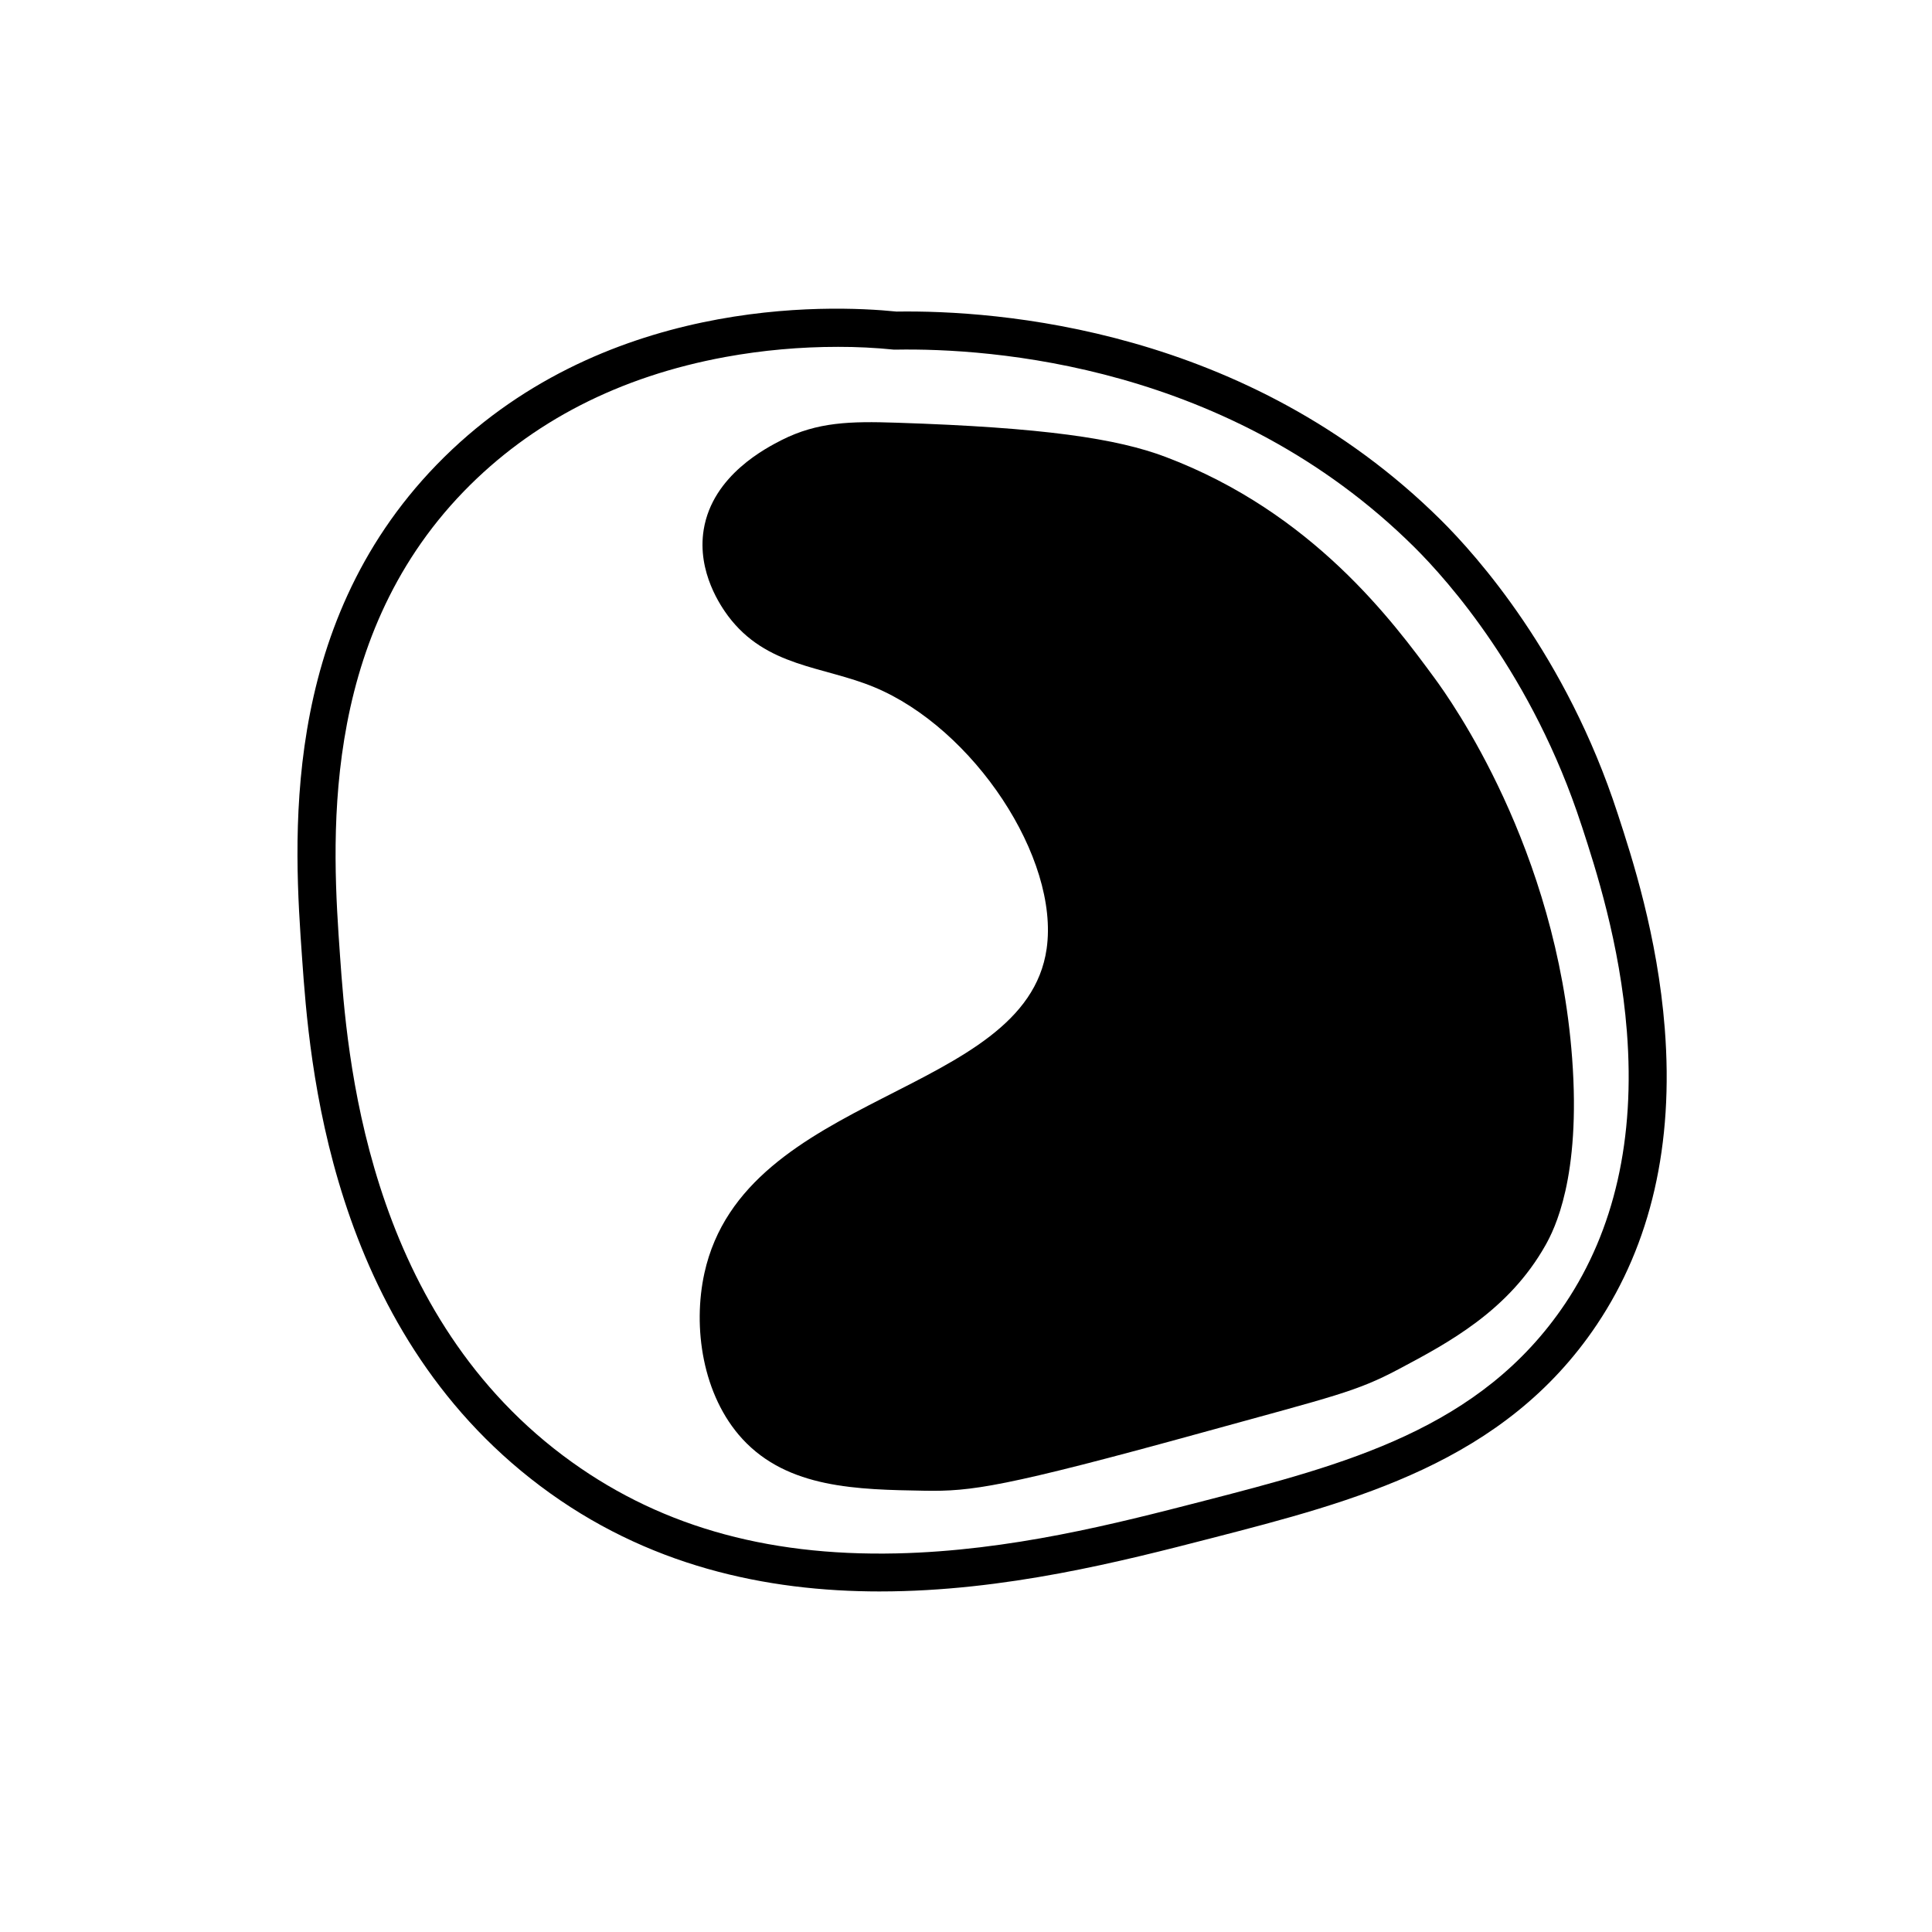 <?xml version="1.0" encoding="UTF-8"?>
<!-- Uploaded to: SVG Repo, www.svgrepo.com, Generator: SVG Repo Mixer Tools -->
<svg fill="#000000" width="800px" height="800px" version="1.1" viewBox="144 144 512 512" xmlns="http://www.w3.org/2000/svg">
 <g>
  <path d="m377.23 565.75c-30.23 0-61.867-6.731-90.082-27.961-56.176-42.25-61.191-113.02-63.078-139.68-2.176-30.66-6.219-87.742 35.609-130.91 43.328-44.668 103.88-42.461 121.92-40.629 26.461-0.402 92.793 4.242 144.23 55.219 9.543 9.461 33.25 35.98 46.844 77.758l0.133 0.402c3.648 11.184 10.449 32.012 12.375 56.629 2.398 30.66-3.656 57.051-17.996 78.453-24.496 36.566-64.035 46.773-102.27 56.637-23.207 5.988-54.574 14.078-87.684 14.078zm-11.164-329.83c-10-0.004-19.977 0.891-29.816 2.68-28.102 5.16-51.387 17.129-69.336 35.621-38.691 39.934-34.855 94.09-32.797 123.18 1.805 25.402 6.578 92.852 59.086 132.34 24.254 18.238 53.16 26.723 88.438 25.926 30.109-0.684 58.18-7.93 80.742-13.742 38.098-9.836 74.07-19.145 96.43-52.496 13.047-19.469 18.539-43.711 16.324-72.055-1.824-23.418-8.383-43.5-11.898-54.293l-0.141-0.402c-12.938-39.691-35.328-64.781-44.336-73.727-48.93-48.469-112.31-52.719-137.29-52.297h-0.605c-4.918-0.5-9.859-0.746-14.801-0.734z"/>
  <path d="m375.64 326.09c26.398 10.941 49.172 45.344 45.727 69.363-5.633 39.215-80.055 37.707-90.688 85.918-3.144 14.309-0.555 32.406 10.078 43.984 12.09 13.098 30.422 13.402 48.305 13.703 12.234 0.203 20.727-0.848 74.02-15.547 34.754-9.582 40.355-10.711 51.539-16.645 13.098-6.953 29.141-15.457 38.953-32.879 2.297-4.09 9.43-17.844 7.055-49.574-4.133-55.73-32.242-94.949-36.414-100.65-10.984-14.934-32.242-43.891-71.32-58.672-12.855-4.867-32.242-7.801-71.32-9.07-12.262-0.414-20.938-0.172-30.348 4.555-3.918 2.016-18.367 9.238-20.738 23.77-1.844 11.355 4.758 20.586 6.438 22.871 10.18 13.625 25.164 13.254 38.715 18.875z"/>
 </g>
</svg>